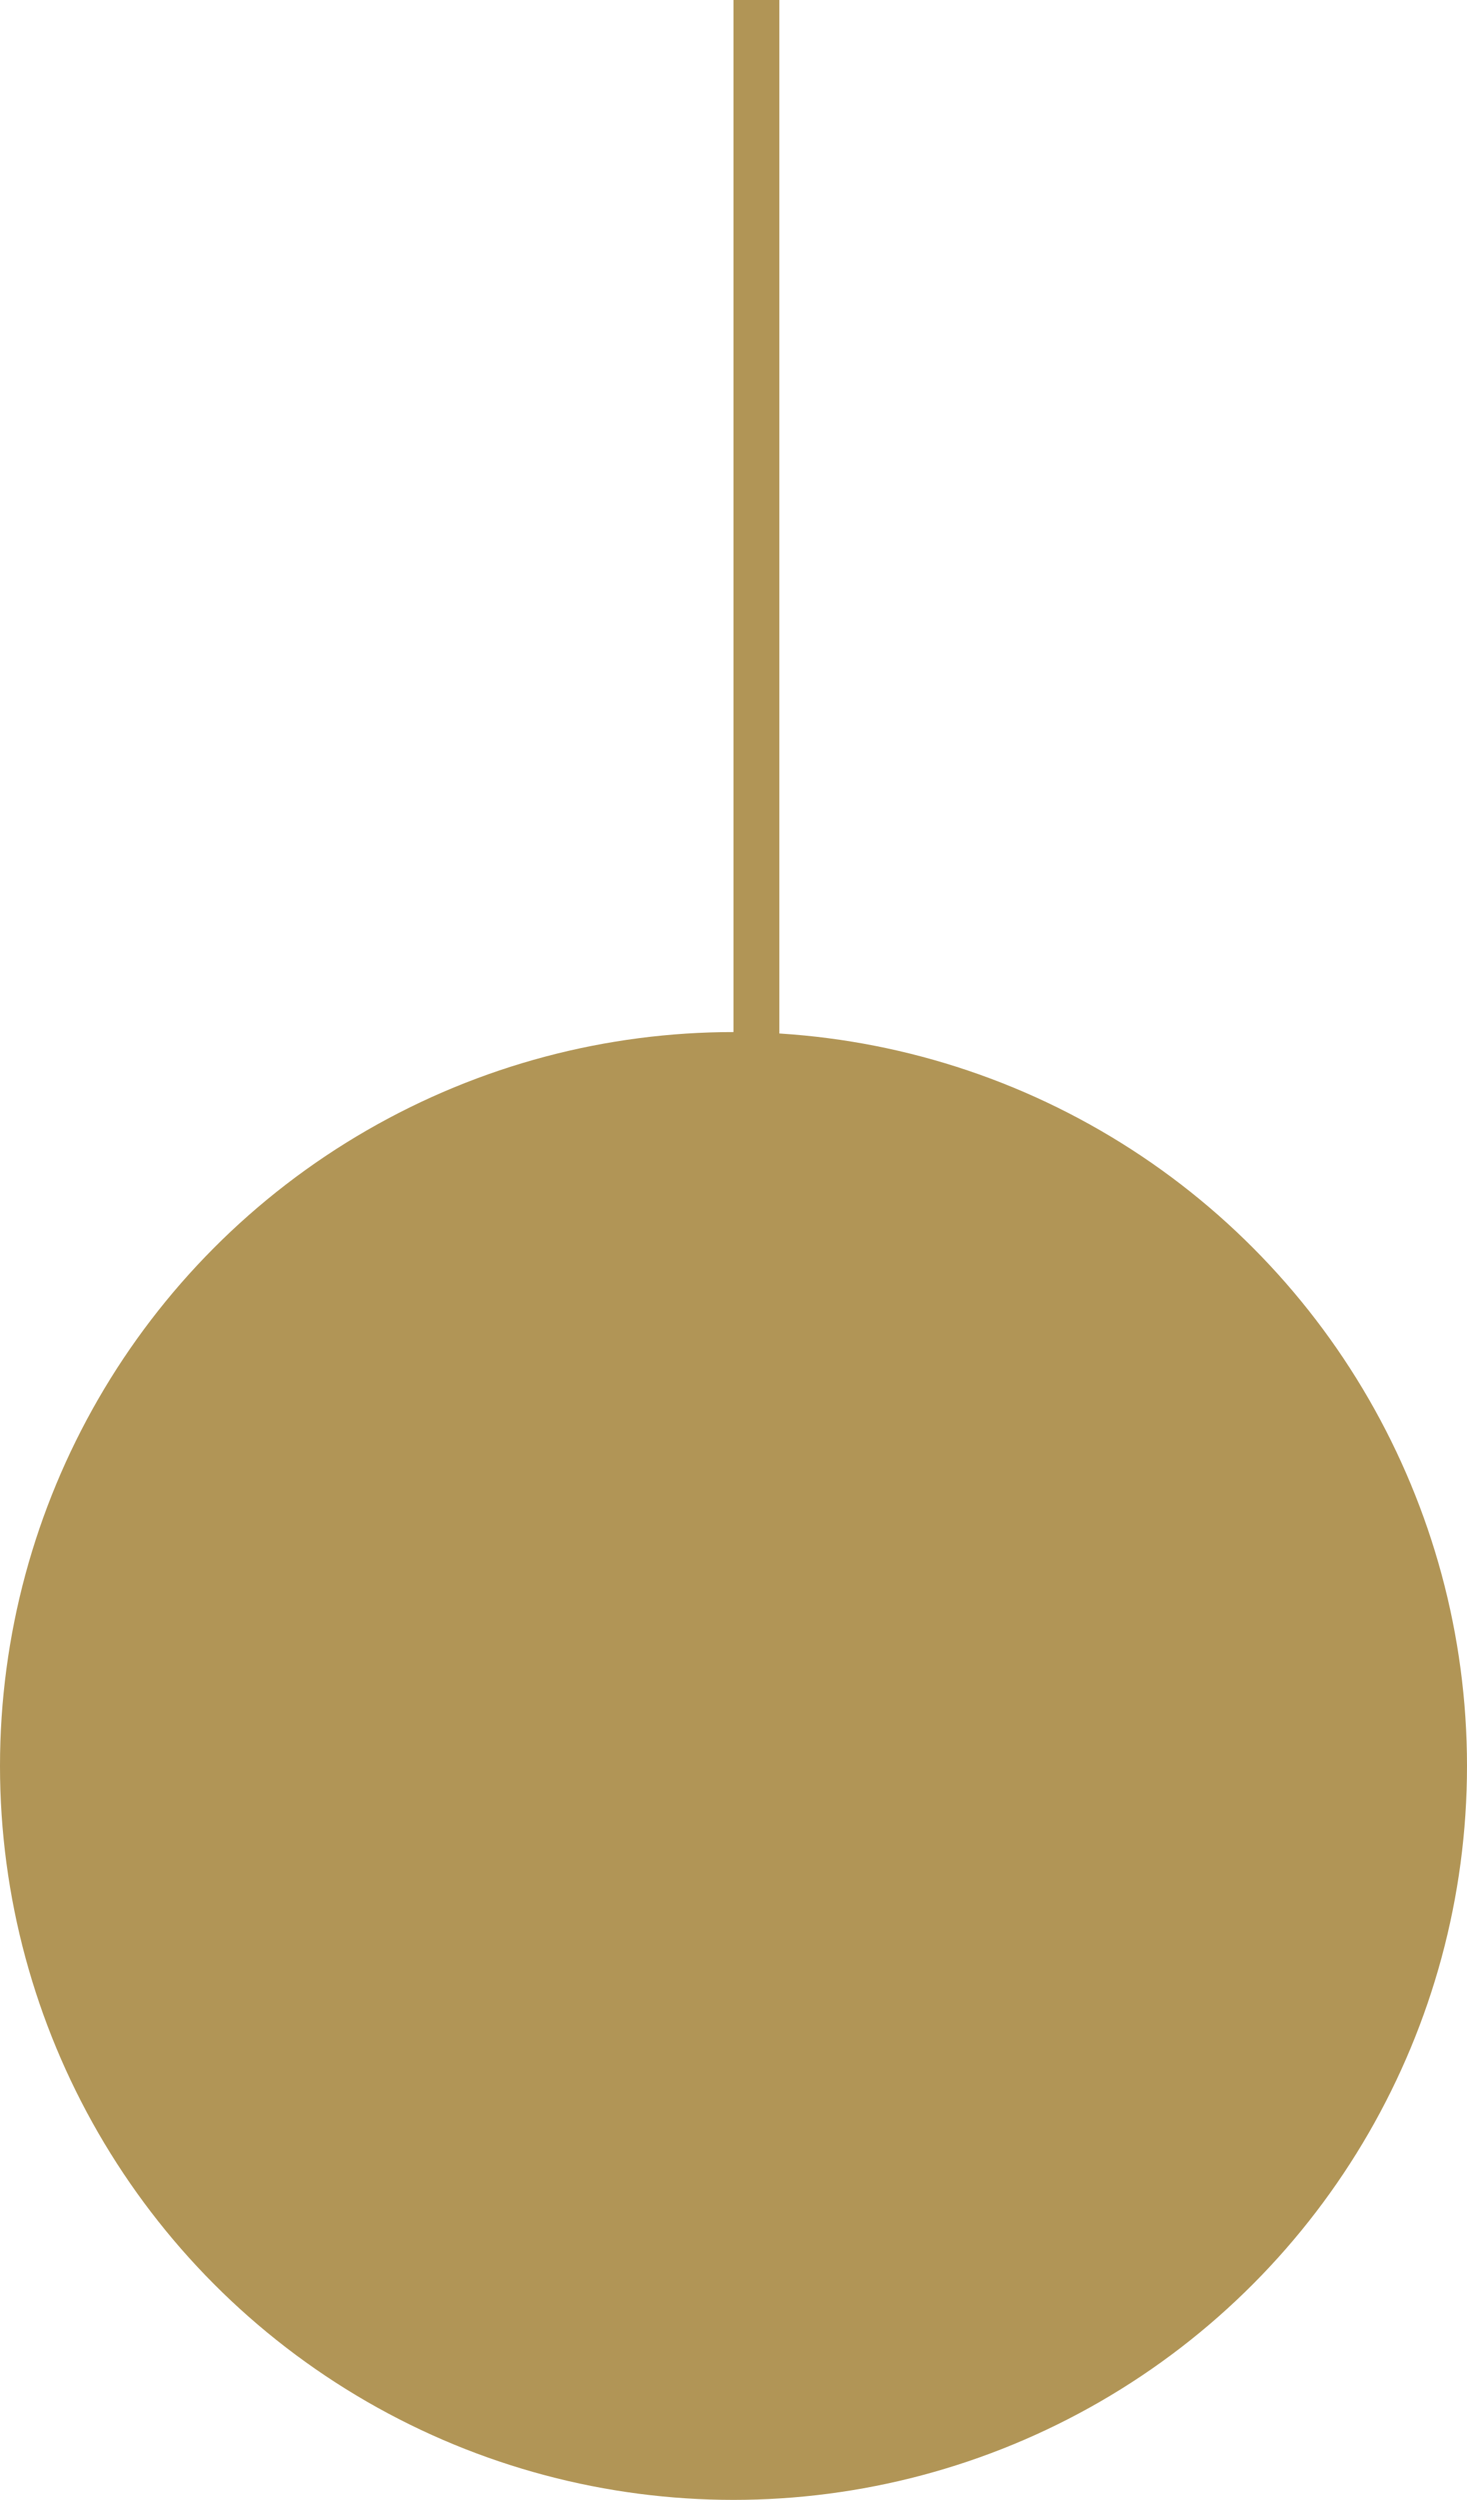 <svg xmlns="http://www.w3.org/2000/svg" width="32" height="54.5"><g data-name="Group 2817" transform="translate(-278 -5402.5)"><circle cx="16" cy="16" r="16" fill="#b19556" data-name="Ellipse 6" transform="translate(278 5425)"></circle><path fill="none" stroke="#b19556" d="M294.5 5425.5v-23" data-name="Line 17"></path></g></svg>